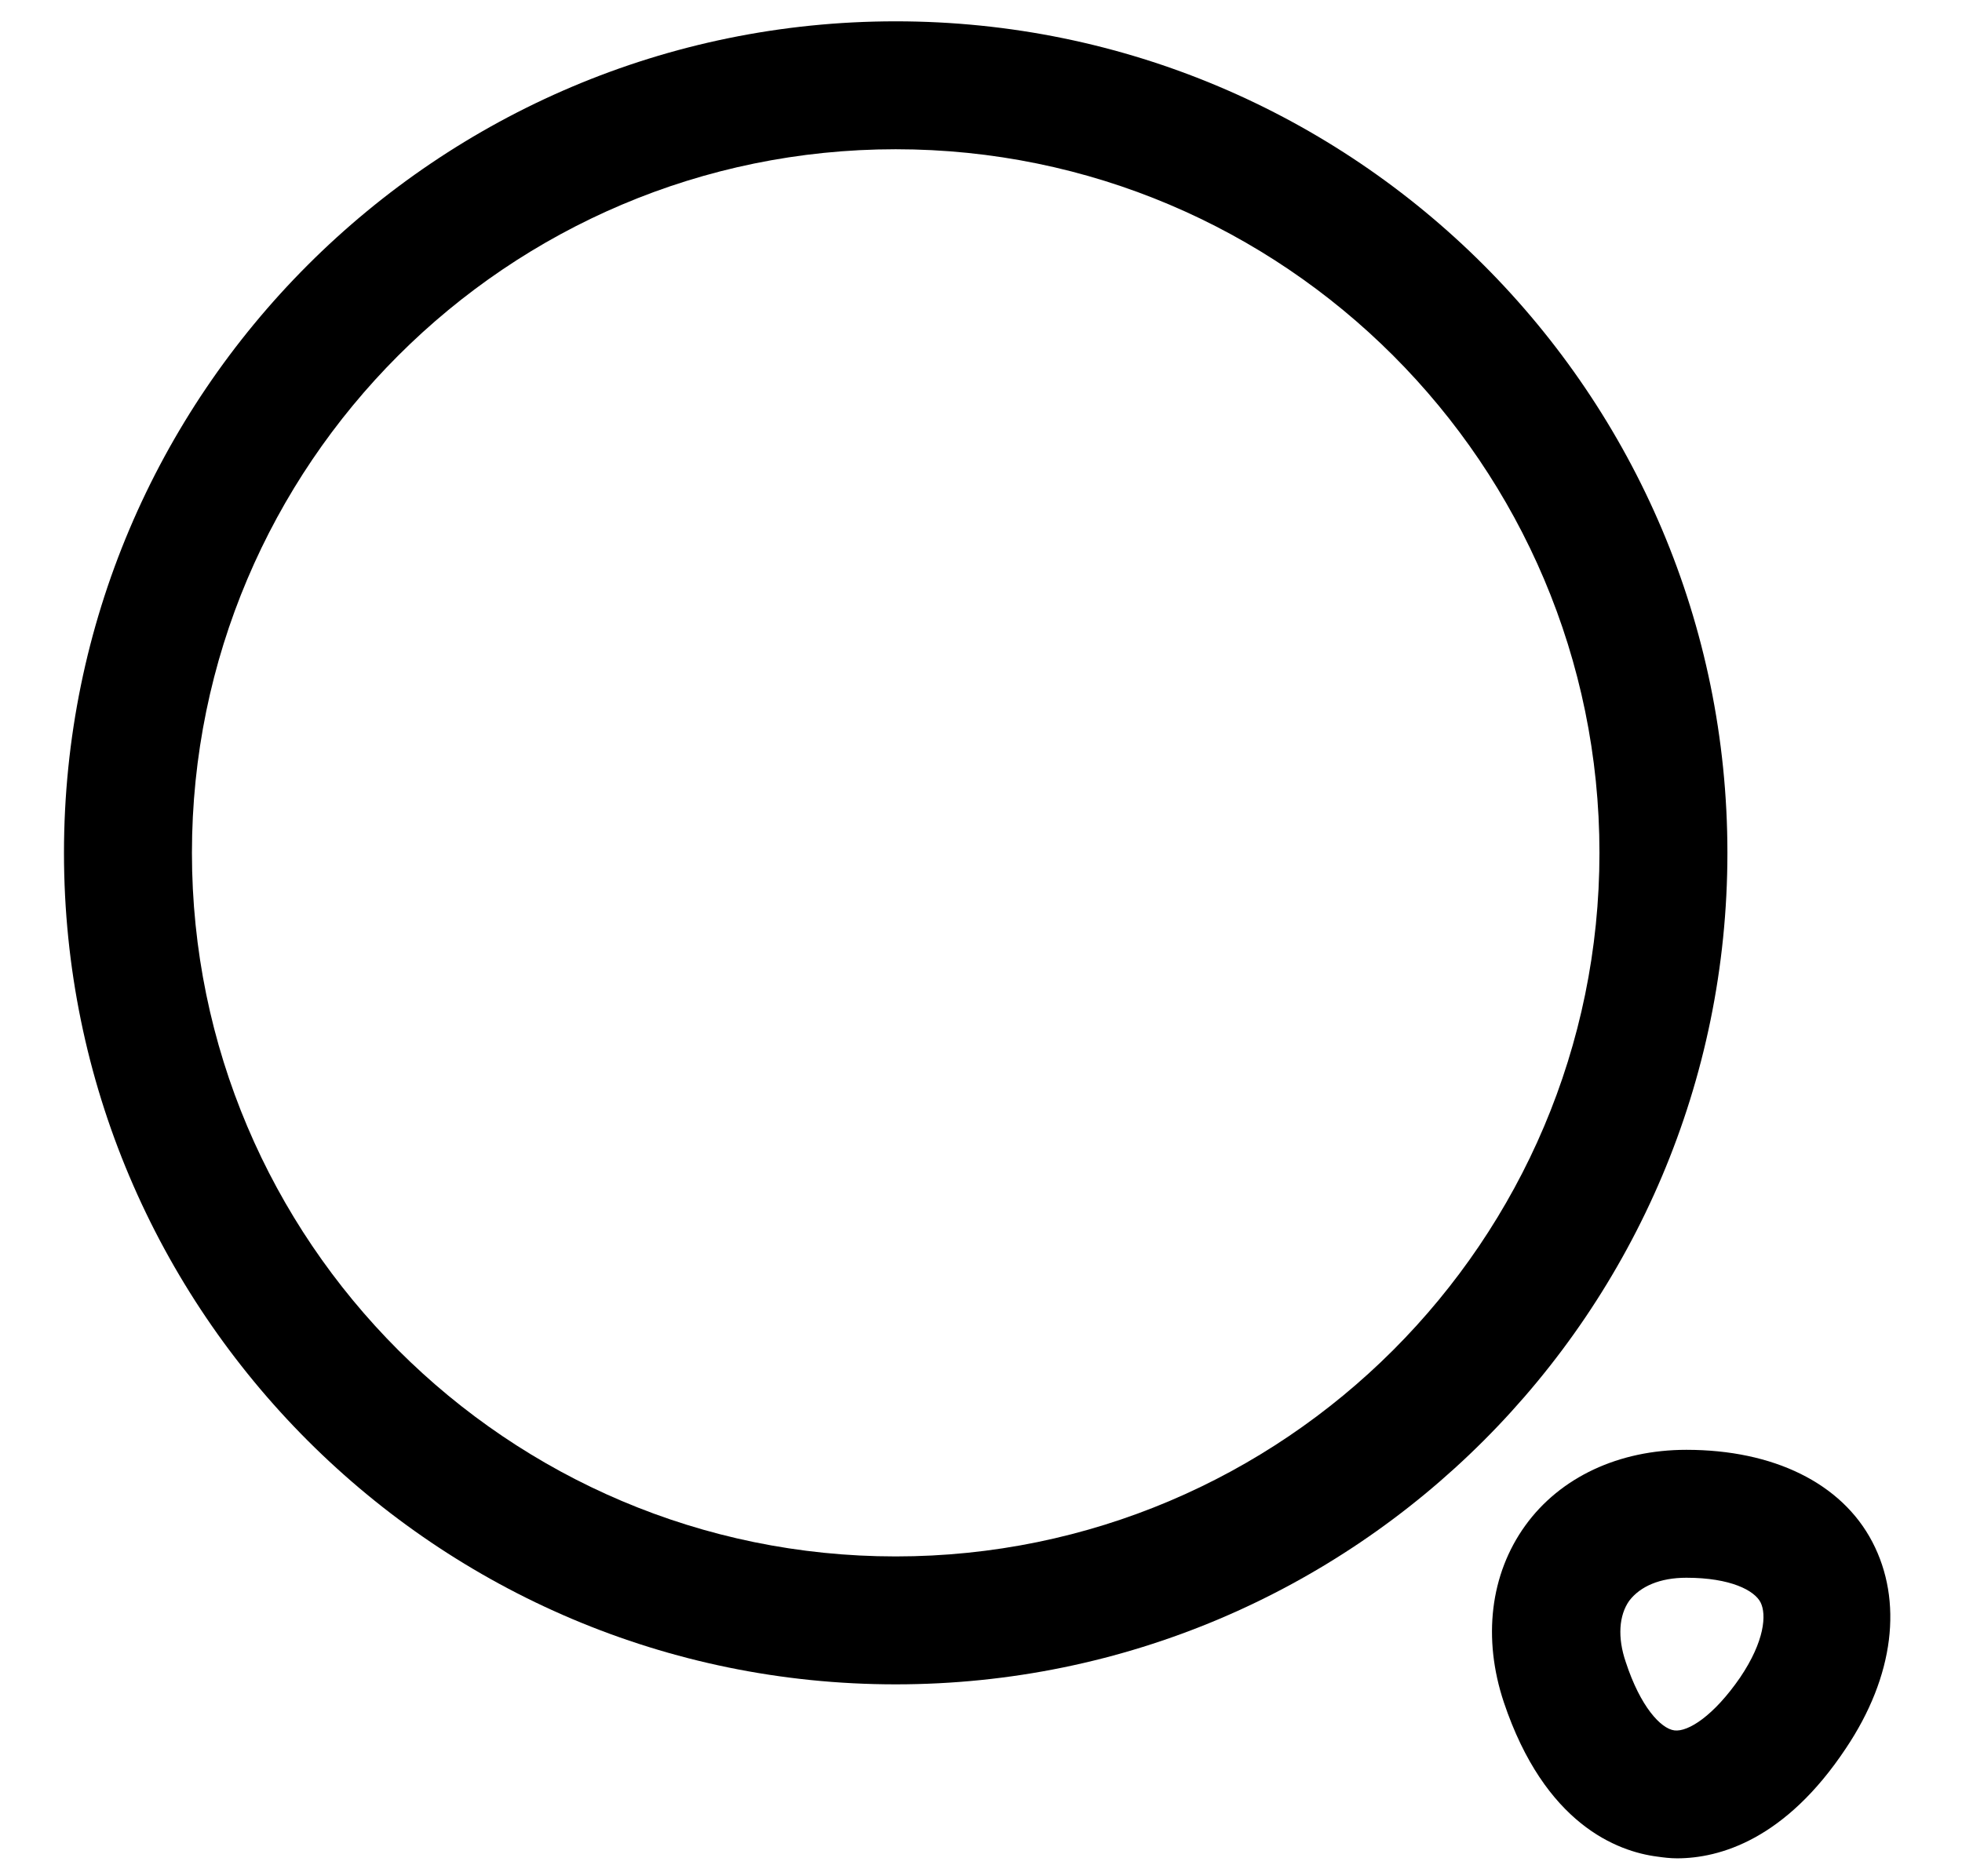 <svg width="23" height="22" viewBox="0 0 23 22" xmlns="http://www.w3.org/2000/svg">
    <path
        d="M10.5 19.75C5.12 19.75 0.75 15.38 0.75 10C0.75 4.62 5.12 0.25 10.5 0.25C15.88 0.25 20.25 4.62 20.25 10C20.25 15.38 15.88 19.75 10.5 19.75ZM10.5 1.75C5.95 1.75 2.25 5.45 2.25 10C2.25 14.55 5.95 18.25 10.5 18.25C15.05 18.25 18.75 14.55 18.75 10C18.75 5.45 15.05 1.75 10.5 1.75Z"
        stroke="none" />
    <path
        d="M19.659 21.79C19.579 21.79 19.499 21.78 19.429 21.77C18.959 21.71 18.109 21.39 17.629 19.96C17.379 19.21 17.469 18.46 17.879 17.89C18.289 17.32 18.979 17 19.769 17C20.789 17 21.589 17.39 21.949 18.08C22.309 18.77 22.209 19.65 21.639 20.5C20.929 21.57 20.159 21.79 19.659 21.79ZM19.059 19.49C19.229 20.01 19.469 20.27 19.629 20.29C19.789 20.31 20.089 20.12 20.399 19.67C20.689 19.24 20.709 18.93 20.639 18.79C20.569 18.65 20.289 18.5 19.769 18.5C19.459 18.5 19.229 18.6 19.099 18.77C18.979 18.94 18.959 19.2 19.059 19.49Z"
        stroke="none" />
</svg>
